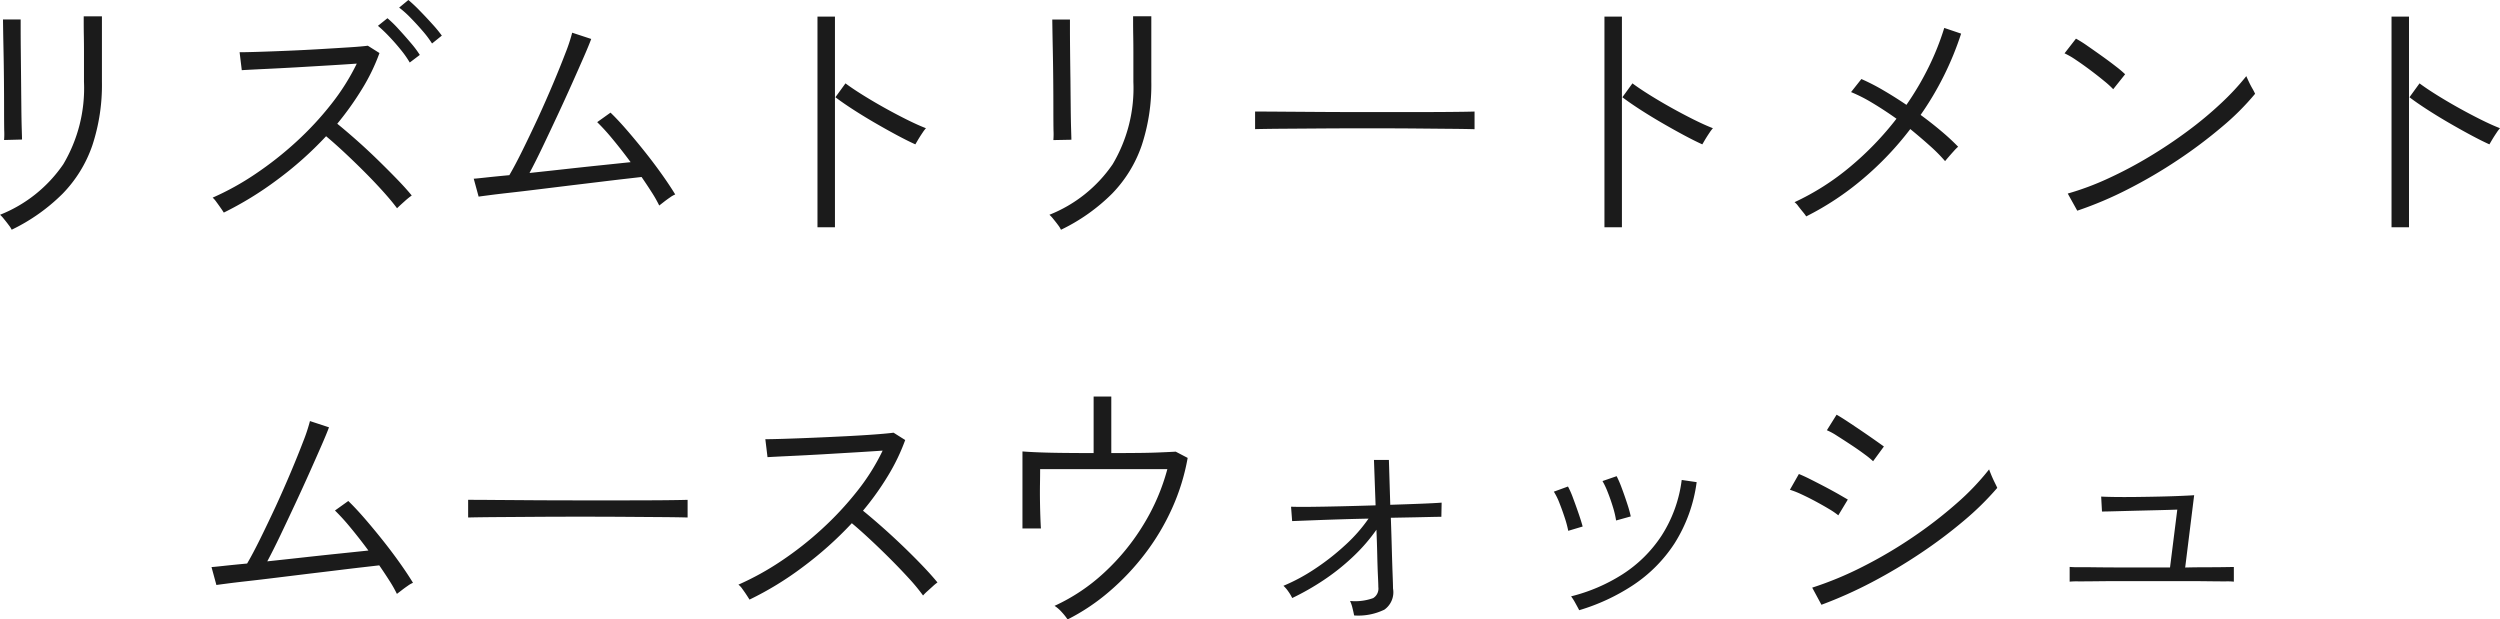 <svg xmlns="http://www.w3.org/2000/svg" width="128.744" height="31.9" viewBox="0 0 128.744 31.9">
  <path id="パス_114398" data-name="パス 114398" d="M-62.923.336A1.276,1.276,0,0,0-63.07.105q-.119-.161-.252-.322a1.65,1.65,0,0,0-.2-.217,7.133,7.133,0,0,0,3.255-2.6A7.667,7.667,0,0,0-59.2-7.28V-8.813q0-.413-.007-.812t-.007-.686v-.343h.938V-7.28A9.93,9.93,0,0,1-58.772-4,6.657,6.657,0,0,1-60.3-1.519,9.634,9.634,0,0,1-62.923.336Zm-.392-4.62a3.818,3.818,0,0,0,.007-.5q-.007-.455-.007-1.148t-.007-1.463q-.007-.77-.021-1.456t-.021-1.141q-.007-.455-.007-.5h.91v.5q0,.448.007,1.134t.014,1.442q.007.756.014,1.442t.021,1.141q.014.455.014.525ZM-52-.546q-.042-.07-.154-.231t-.231-.322a1.249,1.249,0,0,0-.189-.217,14,14,0,0,0,2.2-1.218,17.786,17.786,0,0,0,2.107-1.659,16.056,16.056,0,0,0,1.806-1.946,11.373,11.373,0,0,0,1.309-2.079q-.588.042-1.407.091l-1.687.1q-.868.049-1.617.084t-1.211.063l-.112-.924q.322,0,.987-.021t1.5-.056q.84-.035,1.666-.084t1.484-.091q.658-.042.966-.084l.6.378a10.087,10.087,0,0,1-.9,1.855,15.651,15.651,0,0,1-1.274,1.785q.448.364.987.84t1.071.994q.532.518,1,1t.777.861a4.029,4.029,0,0,0-.385.315q-.259.231-.371.343-.28-.378-.728-.875t-.966-1.015q-.518-.518-1.029-.994t-.931-.826a18.3,18.3,0,0,1-2.541,2.261A17.54,17.54,0,0,1-52-.546Zm9.576-7.728a5.113,5.113,0,0,0-.462-.658q-.294-.364-.609-.693a7.1,7.1,0,0,0-.567-.539l.49-.392a6,6,0,0,1,.567.553q.329.357.637.721a5.227,5.227,0,0,1,.462.616Zm1.148-.98a5.241,5.241,0,0,0-.483-.644q-.3-.35-.623-.679a4.992,4.992,0,0,0-.588-.525l.476-.392a7.649,7.649,0,0,1,.574.539q.336.343.658.7a6.775,6.775,0,0,1,.49.595Zm11.7,8.344a6.518,6.518,0,0,0-.385-.679q-.245-.385-.525-.791l-.791.091q-.553.063-1.3.154t-1.568.189l-1.631.2q-.805.1-1.477.175t-1.106.133q-.434.056-.518.07l-.252-.924q.07,0,.581-.056t1.253-.126q.294-.5.679-1.281t.8-1.673q.413-.9.777-1.764t.63-1.561a8.7,8.7,0,0,0,.35-1.057l.98.322q-.112.308-.378.917t-.616,1.393q-.35.784-.742,1.624t-.763,1.617q-.371.777-.679,1.351.938-.1,1.932-.21t1.869-.2l1.407-.147q-.476-.644-.938-1.2a10.89,10.89,0,0,0-.784-.861l.686-.49q.378.364.833.889t.924,1.113q.469.588.882,1.169t.693,1.043a1.244,1.244,0,0,0-.259.147q-.175.119-.336.245ZM-21.427.21V-10.64h.9V.21Zm5.04-4.27q-.406-.182-.966-.483t-1.162-.651q-.6-.35-1.127-.693t-.861-.6l.518-.714q.336.252.861.581t1.113.658q.588.329,1.162.616t1.008.455a1.841,1.841,0,0,0-.175.231q-.119.175-.224.35Zm7.5,4.4A1.276,1.276,0,0,0-9.03.105q-.119-.161-.252-.322a1.65,1.65,0,0,0-.2-.217,7.133,7.133,0,0,0,3.255-2.6A7.667,7.667,0,0,0-5.159-7.28v-.406q0-.084,0-.4t0-.728q0-.413-.007-.812t-.007-.686v-.343h.938V-7.28A9.93,9.93,0,0,1-4.732-4,6.657,6.657,0,0,1-6.258-1.519,9.634,9.634,0,0,1-8.883.336Zm-.392-4.62a3.818,3.818,0,0,0,.007-.5q-.007-.455-.007-1.148t-.007-1.463q-.007-.77-.021-1.456t-.021-1.141q-.007-.455-.007-.5h.91v.5q0,.448.007,1.134T-8.4-7.406q.007.756.014,1.442t.021,1.141q.014.455.014.525Zm10.388-.56v-.91q.49,0,1.386.007l2.016.014q1.12.007,2.31.007h2.3q1.106,0,1.974-.007t1.316-.021v.91q-.462-.014-1.323-.021L9.142-4.879q-1.085-.007-2.254-.007t-2.282.007l-2.023.014Q1.673-4.858,1.113-4.844ZM19.1.21V-10.64H20V.21Zm5.04-4.27q-.406-.182-.966-.483t-1.162-.651q-.6-.35-1.127-.693t-.861-.6l.518-.714q.336.252.861.581t1.113.658q.588.329,1.162.616t1.008.455a1.841,1.841,0,0,0-.175.231q-.119.175-.224.35ZM29.491-.35a2.233,2.233,0,0,0-.168-.224q-.126-.154-.245-.308a.84.84,0,0,0-.189-.2,12.948,12.948,0,0,0,2.877-1.834,15.767,15.767,0,0,0,2.373-2.464q-.63-.448-1.239-.812a7.921,7.921,0,0,0-1.1-.56l.532-.672a10.707,10.707,0,0,1,1.12.574q.6.35,1.2.756a15.144,15.144,0,0,0,1.148-1.953,13.624,13.624,0,0,0,.8-2.009l.868.294a15.816,15.816,0,0,1-2.086,4.186q.574.42,1.078.847a11.551,11.551,0,0,1,.854.791,2.141,2.141,0,0,0-.21.21q-.14.154-.273.308t-.189.224a8.237,8.237,0,0,0-.784-.791q-.476-.427-1.008-.861a16.107,16.107,0,0,1-2.429,2.555A14.719,14.719,0,0,1,29.491-.35ZM43.449-.644l-.49-.882a14.3,14.3,0,0,0,2.065-.77,21.545,21.545,0,0,0,2.121-1.12q1.05-.63,2-1.337a18.941,18.941,0,0,0,1.722-1.435,13.043,13.043,0,0,0,1.288-1.386q.028.07.119.266t.2.385a2.824,2.824,0,0,1,.133.259A13.146,13.146,0,0,1,50.911-4.97a24.649,24.649,0,0,1-2.282,1.715,25.063,25.063,0,0,1-2.583,1.512A19.077,19.077,0,0,1,43.449-.644ZM45.3-6.9a4.794,4.794,0,0,0-.462-.42q-.322-.266-.714-.56t-.749-.532a4.053,4.053,0,0,0-.581-.336l.588-.756a6.273,6.273,0,0,1,.6.378q.364.252.756.532t.714.532a5.507,5.507,0,0,1,.462.392ZM59.633.21V-10.64h.9V.21Zm5.04-4.27q-.406-.182-.966-.483t-1.162-.651q-.6-.35-1.127-.693t-.861-.6l.518-.714q.336.252.861.581t1.113.658q.588.329,1.162.616t1.008.455a1.842,1.842,0,0,0-.175.231q-.119.175-.224.35ZM-43.085,19.09a6.518,6.518,0,0,0-.385-.679q-.245-.385-.525-.791l-.791.091q-.553.063-1.295.154t-1.568.189l-1.631.2q-.805.1-1.477.175t-1.106.133q-.434.056-.518.07l-.252-.924q.07,0,.581-.056t1.253-.126q.294-.5.679-1.281t.8-1.673q.413-.9.777-1.764t.63-1.561a8.7,8.7,0,0,0,.35-1.057l.98.322q-.112.308-.378.917t-.616,1.393q-.35.784-.742,1.624t-.763,1.617q-.371.777-.679,1.351.938-.1,1.932-.21t1.869-.2l1.407-.147q-.476-.644-.938-1.2a10.889,10.889,0,0,0-.784-.861l.686-.49q.378.364.833.889t.924,1.113q.469.588.882,1.169t.693,1.043a1.244,1.244,0,0,0-.259.147q-.175.119-.336.245Zm3.668-3.934v-.91q.49,0,1.386.007l2.016.014q1.12.007,2.31.007h2.3q1.106,0,1.974-.007t1.316-.021v.91q-.462-.014-1.323-.021l-1.946-.014q-1.085-.007-2.254-.007t-2.282.007l-2.023.014Q-38.857,15.142-39.417,15.156Zm14.49,4.228q-.042-.07-.147-.231t-.224-.322a.935.935,0,0,0-.2-.217A14.324,14.324,0,0,0-23.3,17.4,17.257,17.257,0,0,0-21.2,15.751a16.5,16.5,0,0,0,1.813-1.946,10.967,10.967,0,0,0,1.316-2.093q-.6.042-1.421.091l-1.687.1q-.868.049-1.617.084T-24,12.048l-.112-.924q.322,0,.987-.021t1.5-.056q.84-.035,1.666-.077t1.484-.091q.658-.049.966-.091l.6.378a10.29,10.29,0,0,1-.9,1.862,14.435,14.435,0,0,1-1.274,1.778q.448.364.987.84t1.078.994q.539.518,1,1t.77.861a2.2,2.2,0,0,0-.231.189l-.294.266a2.331,2.331,0,0,0-.217.217,9.681,9.681,0,0,0-.728-.882q-.448-.49-.966-1.008t-1.036-1q-.518-.483-.938-.833a18.653,18.653,0,0,1-2.541,2.268A16.476,16.476,0,0,1-24.927,19.384Zm16.38,1.022a2.938,2.938,0,0,0-.294-.371,1.791,1.791,0,0,0-.378-.329,9.663,9.663,0,0,0,2.562-1.715,11.413,11.413,0,0,0,2.016-2.464,10.777,10.777,0,0,0,1.232-2.863H-9.961q0,.322-.007.763t0,.9q.007.455.021.833t.028.56h-.952V11.754q.336.028.9.049t1.288.028q.721.007,1.477.007V8.926h.91v2.912q.756,0,1.428-.007T-3.7,11.8q.5-.021.721-.035l.616.322a10.953,10.953,0,0,1-.8,2.59,11.866,11.866,0,0,1-1.386,2.331,12.613,12.613,0,0,1-1.841,1.953A10.651,10.651,0,0,1-8.547,20.406ZM6.209,20.2q-.028-.154-.084-.378A1.81,1.81,0,0,0,6,19.454a2.719,2.719,0,0,0,1.19-.147.573.573,0,0,0,.266-.567q0-.14-.021-.581T7.4,17.095q-.014-.623-.042-1.309a9.033,9.033,0,0,1-1.225,1.407,11.283,11.283,0,0,1-1.512,1.2,13.031,13.031,0,0,1-1.6.91,2.2,2.2,0,0,0-.2-.336,1.644,1.644,0,0,0-.252-.294,9.437,9.437,0,0,0,1.582-.847A12.209,12.209,0,0,0,5.726,16.6a8.011,8.011,0,0,0,1.225-1.386q-.714.014-1.393.035t-1.239.042l-.91.035q-.35.014-.392.014L2.961,14.6q.308.014.994.007t1.575-.028q.889-.021,1.785-.049l-.084-2.338H8l.07,2.31q.868-.028,1.582-.056t1.064-.056l-.014.728-.406.007-.938.021L8.1,15.17q.028.8.049,1.575t.042,1.337q.021.56.021.728A1.1,1.1,0,0,1,7.77,19.9,3.064,3.064,0,0,1,6.209,20.2ZM17.8,19.93q-.056-.112-.2-.371a2.738,2.738,0,0,0-.217-.343,8.932,8.932,0,0,0,2.646-1.134A6.773,6.773,0,0,0,22.036,16.1a6.881,6.881,0,0,0,1.043-2.877l.77.112a7.8,7.8,0,0,1-1.141,3.157,7.436,7.436,0,0,1-2.135,2.149A10.439,10.439,0,0,1,17.8,19.93Zm1.9-4.62a4.7,4.7,0,0,0-.161-.686q-.119-.392-.266-.763A4.111,4.111,0,0,0,19,13.28l.728-.252a5.3,5.3,0,0,1,.259.6q.147.392.28.8a6.648,6.648,0,0,1,.189.672Zm-2.464.532a5.582,5.582,0,0,0-.182-.679q-.126-.385-.273-.756a3.2,3.2,0,0,0-.287-.581l.728-.266a4.3,4.3,0,0,1,.259.588q.147.392.287.8t.21.672ZM30.275,19.65l-.476-.882a17.717,17.717,0,0,0,2.6-1.078,23.292,23.292,0,0,0,2.569-1.512,22.354,22.354,0,0,0,2.261-1.743,12.874,12.874,0,0,0,1.68-1.757q.028.084.112.287t.182.4q.1.2.126.266a14.752,14.752,0,0,1-1.715,1.687,24.713,24.713,0,0,1-2.226,1.673,27.15,27.15,0,0,1-2.52,1.5A22.118,22.118,0,0,1,30.275,19.65Zm2.66-7.392a4.423,4.423,0,0,0-.42-.343q-.308-.231-.7-.49t-.735-.476a3.357,3.357,0,0,0-.525-.287l.5-.8q.224.126.574.357t.721.483q.371.252.679.469t.462.329Zm-1.792,2.786a3.981,3.981,0,0,0-.483-.329q-.315-.189-.693-.392t-.728-.364a4.513,4.513,0,0,0-.588-.231l.462-.812q.252.1.609.28t.735.378q.378.2.693.378l.483.28ZM43.057,18.46V17.7a3.958,3.958,0,0,0,.462.014q.392,0,.952.007t1.155.007h2.6L48.6,14.75q-.392.014-.959.028l-1.155.028-1.064.028q-.476.014-.7.014l-.042-.77q.2.014.679.021t1.106,0q.623-.007,1.239-.021t1.1-.035q.483-.021.665-.035l-.462,3.724q.56-.014,1.113-.014t.945-.007l.448-.007v.756a3.249,3.249,0,0,0-.427-.014q-.371,0-.9-.007t-1.1-.007H45.675q-.6,0-1.176.007t-.98.007A3.727,3.727,0,0,0,43.057,18.46Z" transform="translate(63.525 11.494)" fill="#1b1b1b"/>
</svg>
